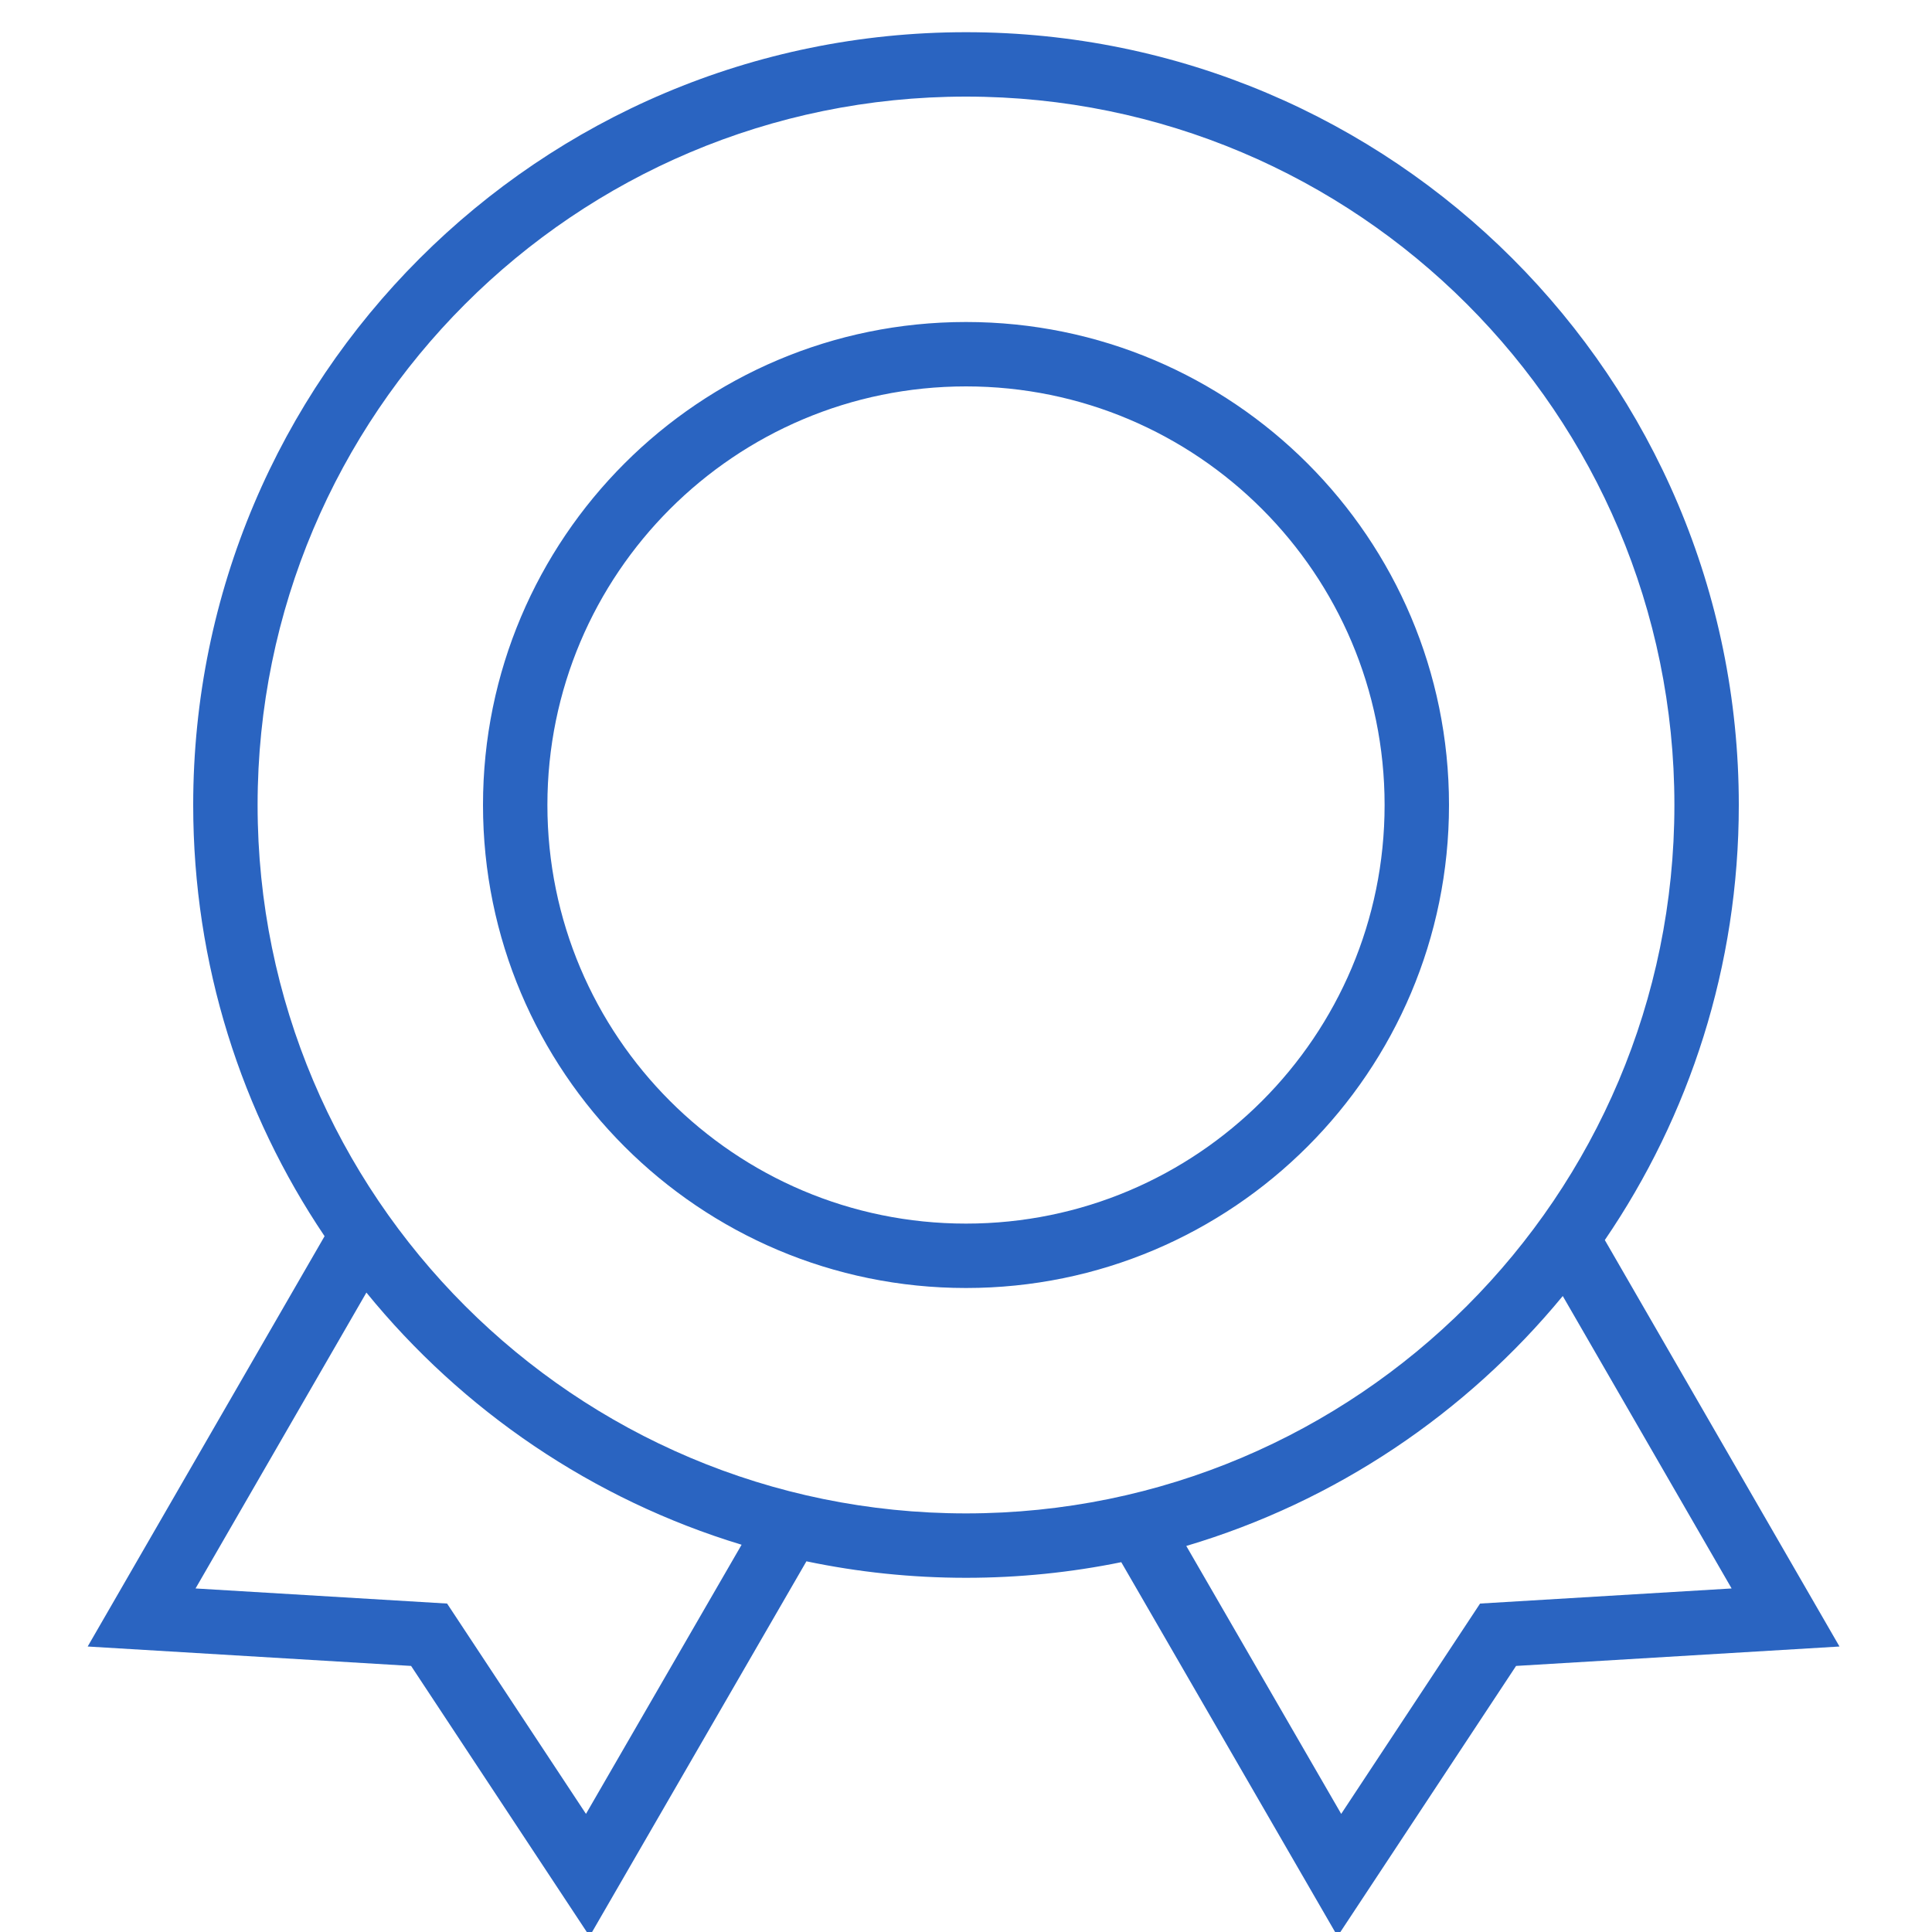 <?xml version="1.0" encoding="UTF-8"?>
<svg width="60px" height="60px" viewBox="0 0 60 60" version="1.1" xmlns="http://www.w3.org/2000/svg" xmlns:xlink="http://www.w3.org/1999/xlink">
    <!-- Generator: Sketch 52.5 (67469) - http://www.bohemiancoding.com/sketch -->
    <title>icon/icon_mission@1x</title>
    <desc>Created with Sketch.</desc>
    <g id="icon/icon_mission" stroke="none" stroke-width="1" fill="none" fill-rule="evenodd">
        <path d="M10.08,38.391 C7.504,34.566 6,29.959 6,25 C6,11.745 16.745,1 30,1 C43.255,1 54,11.745 54,25 C54,30.01 52.465,34.662 49.839,38.511 L57.127,51.134 L47.083,51.737 L41.539,60.133 L34.822,48.515 C33.264,48.833 31.652,49 30,49 C28.301,49 26.643,48.823 25.044,48.488 L18.311,60.133 L12.767,51.737 L2.723,51.134 L10.08,38.391 Z M11.379,40.142 L6.073,49.331 L13.885,49.8 L18.198,56.332 L23.031,47.973 C18.399,46.569 14.36,43.804 11.379,40.142 Z M48.533,40.249 C45.533,43.891 41.481,46.634 36.841,48.011 L41.652,56.332 L45.965,49.8 L53.777,49.331 L48.533,40.249 Z M30,47 C42.15,47 52,37.15 52,25 C52,12.85 42.15,3 30,3 C17.85,3 8,12.85 8,25 C8,37.15 17.85,47 30,47 Z M30,38 C37.18,38 43,32.18 43,25 C43,17.82 37.18,12 30,12 C22.82,12 17,17.82 17,25 C17,32.18 22.82,38 30,38 Z M30,40 C21.716,40 15,33.284 15,25 C15,16.716 21.716,10 30,10 C38.284,10 45,16.716 45,25 C45,33.284 38.284,40 30,40 Z" id="合并形状" fill="#2A64C1" fill-rule="nonzero"></path>
    </g>
</svg>